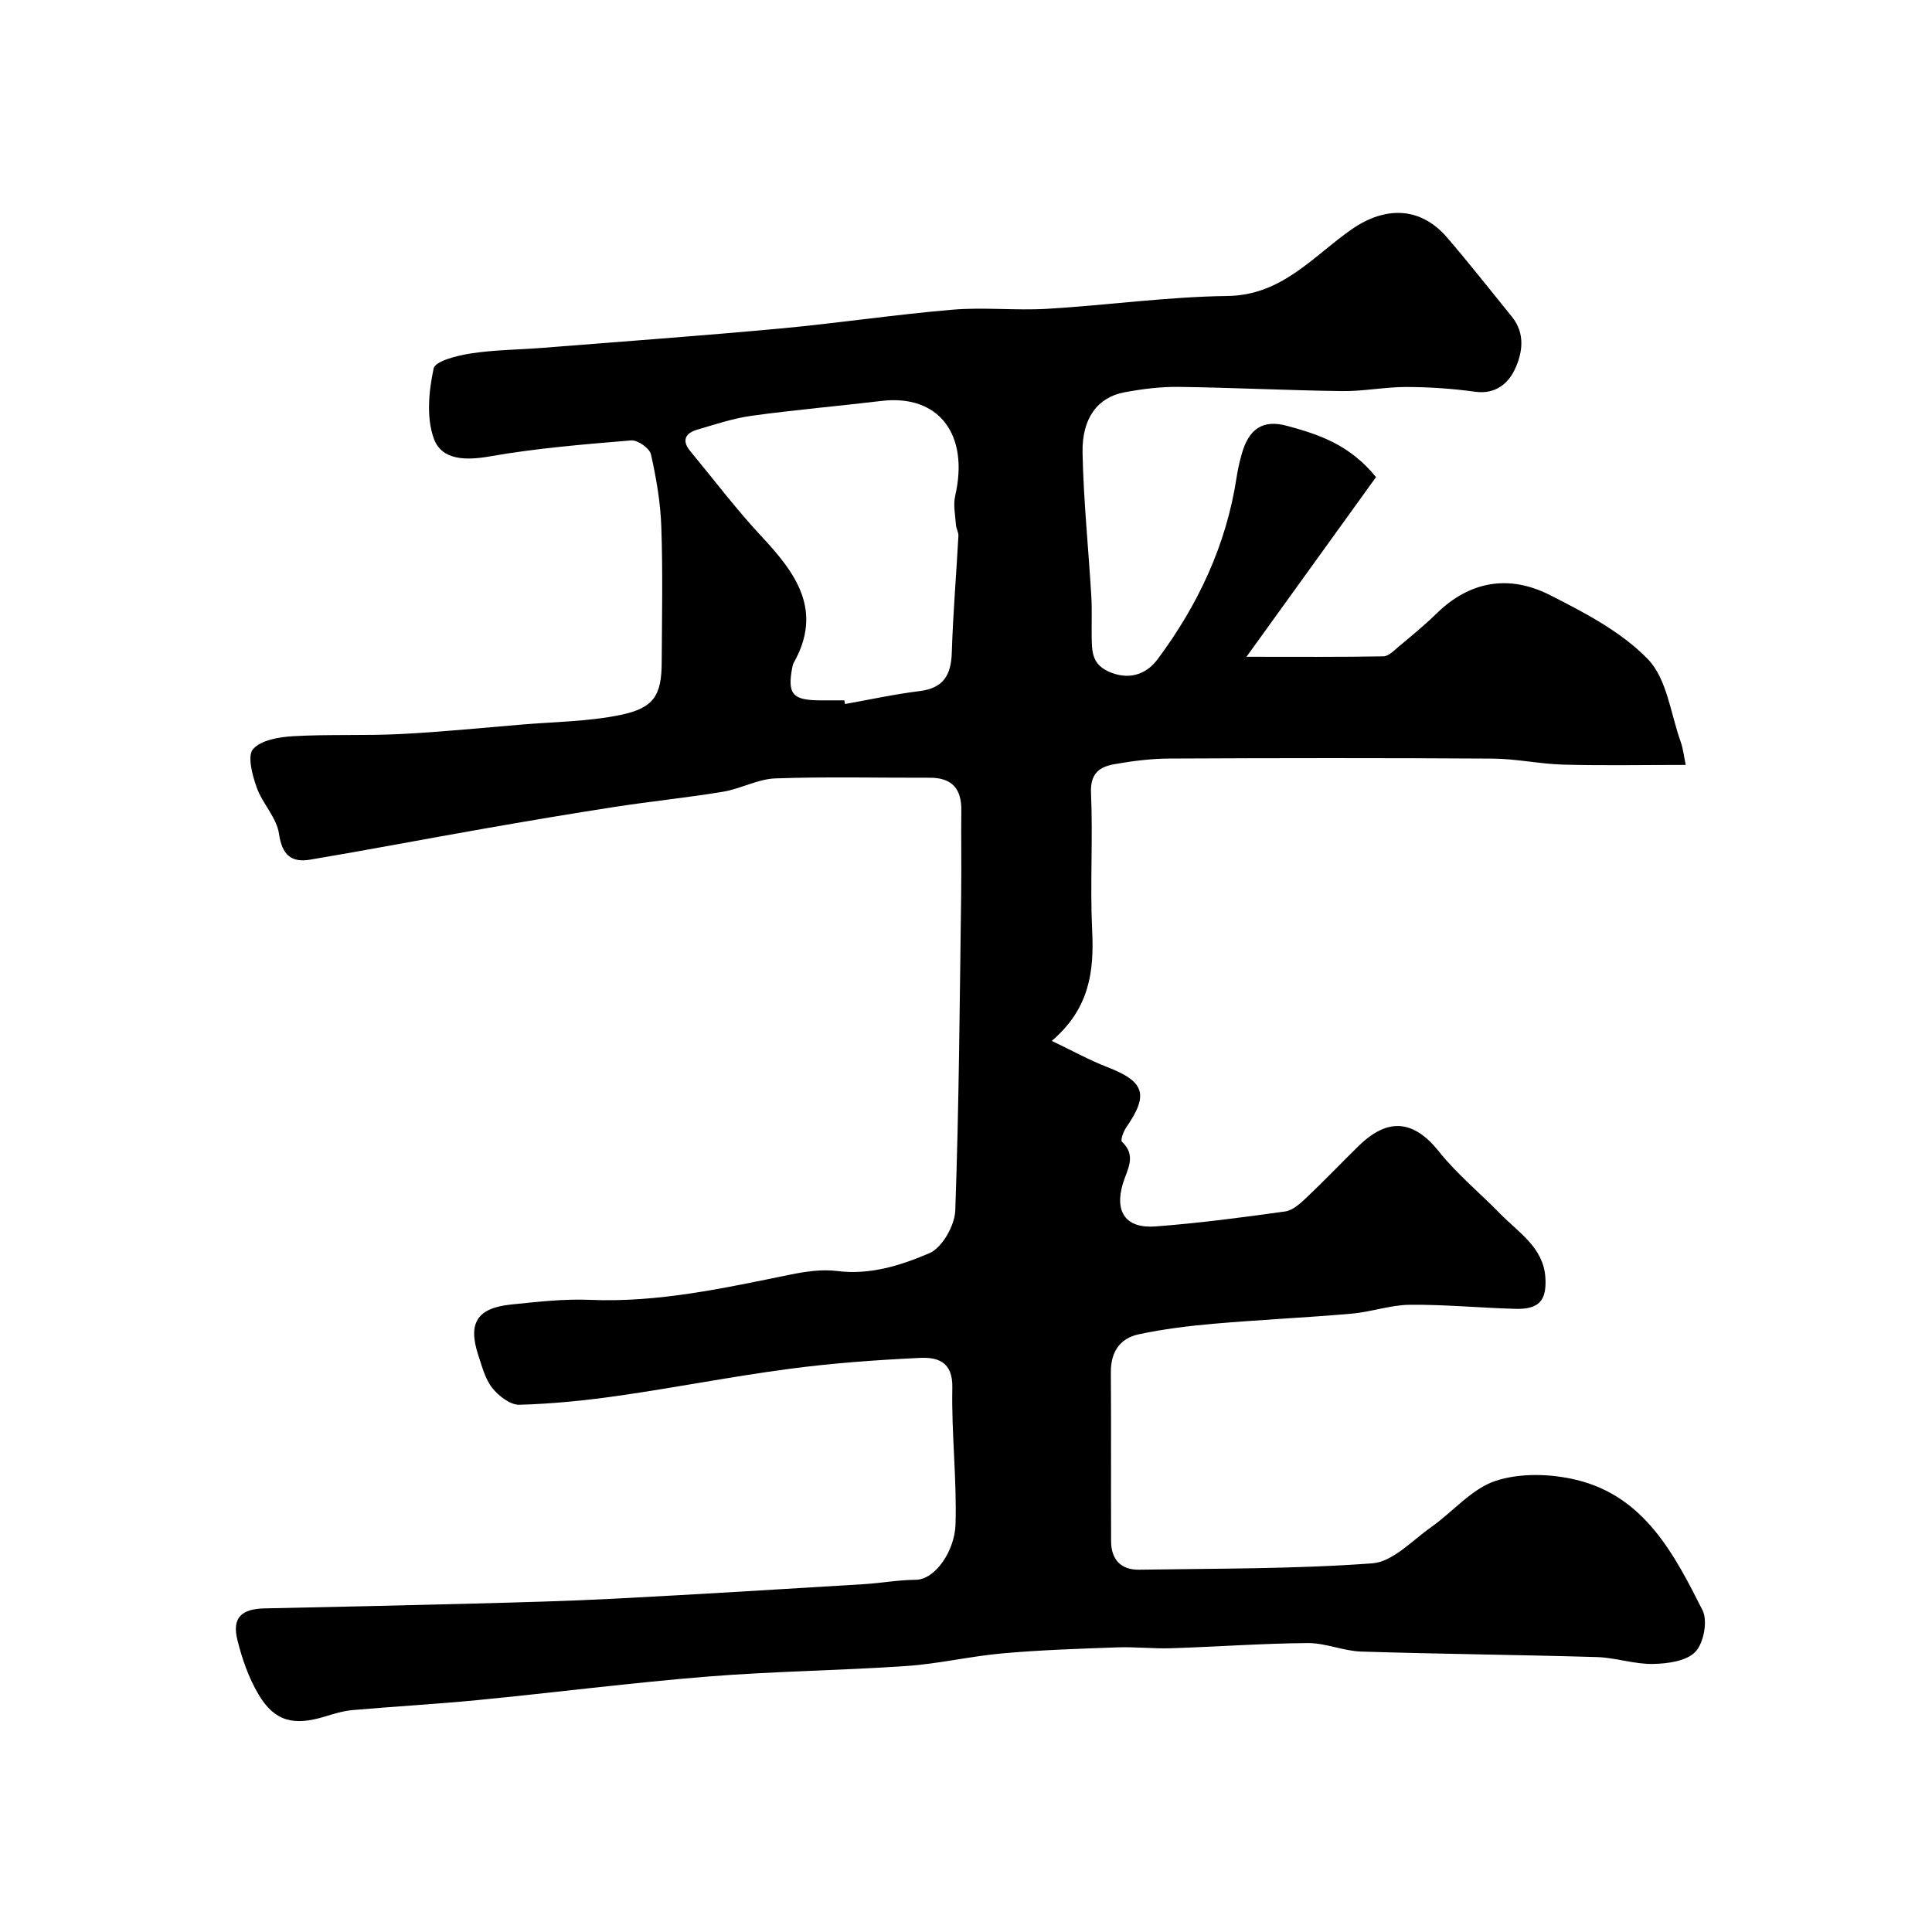 <svg enable-background="new 0 0 400 400" viewBox="0 0 400 400" xmlns="http://www.w3.org/2000/svg"><path d="m284.89 98.78c-8.71 12.07-17.41 24.15-26.82 37.2 10.19 0 19.27.07 28.34-.09 1.08-.02 2.22-1.21 3.19-2.03 2.65-2.22 5.34-4.41 7.81-6.83 6.96-6.82 15.11-8.07 23.46-3.84 7.23 3.66 14.83 7.62 20.33 13.31 3.92 4.07 4.68 11.22 6.75 17.03.54 1.51.7 3.14 1.06 4.84-8.56 0-16.92.16-25.27-.06-4.92-.13-9.82-1.22-14.73-1.25-22.33-.14-44.66-.12-66.99-.01-3.76.02-7.55.51-11.26 1.16-3.09.54-5.06 1.89-4.88 5.95.42 9.48-.22 19.01.24 28.49.41 8.43-.5 16.12-8.36 22.86 4.39 2.09 7.84 4.01 11.49 5.42 7.73 2.98 8.64 5.68 3.93 12.48-.59.85-1.24 2.65-.89 2.98 3.09 2.9 1.08 5.74.2 8.63-1.78 5.9.58 9.36 6.75 8.9 8.97-.68 17.92-1.85 26.83-3.1 1.6-.22 3.17-1.68 4.45-2.89 3.69-3.49 7.19-7.18 10.83-10.73 6.12-5.95 11.43-5.24 16.6 1.25 3.7 4.64 8.4 8.49 12.57 12.77 3.82 3.92 9.01 7.02 9.43 13.23.33 4.94-1.43 6.67-6.26 6.53-7.27-.2-14.53-.91-21.79-.84-4.03.04-8.02 1.49-12.07 1.84-9.52.83-19.07 1.26-28.58 2.09-5.2.45-10.42 1.1-15.52 2.19-3.89.83-5.77 3.69-5.74 7.84.08 11.67 0 23.33.05 35 .01 3.76 2.02 5.95 5.8 5.89 16.1-.26 32.24-.13 48.28-1.32 4.23-.31 8.24-4.71 12.17-7.48 4.51-3.17 8.39-7.95 13.35-9.59 5.1-1.68 11.43-1.49 16.76-.2 14.06 3.4 20.23 15.37 26.09 26.98 1.11 2.19.25 6.79-1.47 8.6-1.83 1.93-5.74 2.47-8.77 2.52-3.86.08-7.73-1.3-11.61-1.42-16.26-.48-32.54-.63-48.8-1.14-3.72-.12-7.4-1.79-11.1-1.76-9.42.07-18.84.77-28.26 1.07-3.71.12-7.43-.31-11.14-.18-7.93.28-15.86.54-23.76 1.24-6.67.59-13.26 2.17-19.93 2.62-13.68.94-27.43 1.08-41.09 2.18-15.87 1.28-31.67 3.31-47.51 4.86-8.68.85-17.4 1.32-26.09 2.09-1.92.17-3.83.76-5.69 1.33-6.49 1.98-10.41 1.02-13.73-4.55-2.05-3.43-3.42-7.4-4.39-11.31-1.14-4.56.81-6.43 5.63-6.53 14.43-.3 28.87-.62 43.3-1 9.77-.26 19.54-.51 29.3-1.02 17.14-.89 34.28-1.95 51.41-2.99 3.61-.22 7.2-.89 10.8-.91 4.05-.03 8.07-6 8.24-11.44.29-9.43-.86-18.9-.66-28.34.11-5.39-3.05-6.34-6.75-6.16-9.02.43-18.07 1.08-27.02 2.27-11.81 1.56-23.51 3.87-35.3 5.56-6.81.98-13.7 1.68-20.57 1.87-1.88.05-4.28-1.81-5.6-3.46-1.46-1.83-2.1-4.37-2.87-6.69-2.25-6.77-.32-9.88 6.81-10.61 5.41-.55 10.88-1.19 16.28-.96 14.13.6 27.73-2.43 41.4-5.21 3.19-.65 6.59-1.16 9.77-.76 6.85.87 13.2-1.17 19.1-3.69 2.64-1.12 5.24-5.72 5.36-8.83.78-21.92.92-43.86 1.22-65.79.08-5.69-.04-11.38.03-17.07.06-4.48-1.95-6.76-6.52-6.75-10.67.03-21.34-.24-31.99.14-3.63.13-7.15 2.15-10.82 2.76-7.42 1.23-14.91 1.98-22.35 3.13-9.19 1.42-18.35 2.97-27.5 4.58-11.88 2.08-23.73 4.35-35.62 6.35-3.92.66-5.83-.96-6.47-5.37-.48-3.34-3.44-6.25-4.62-9.59-.9-2.54-1.97-6.53-.75-7.92 1.67-1.9 5.42-2.51 8.34-2.68 7.35-.42 14.75-.07 22.11-.44 8.38-.42 16.73-1.26 25.09-1.96 6.86-.58 13.83-.62 20.53-2 6.98-1.44 8.51-4.09 8.54-10.93.05-9.33.24-18.67-.08-27.99-.17-5.04-1.04-10.11-2.15-15.04-.28-1.25-2.74-2.99-4.06-2.88-9.79.81-19.62 1.61-29.29 3.31-4.97.87-9.93.82-11.58-3.63-1.6-4.35-1.07-9.87-.06-14.57.33-1.56 4.95-2.69 7.75-3.12 4.87-.75 9.85-.76 14.78-1.15 16.39-1.3 32.8-2.49 49.18-4 11.91-1.1 23.77-2.89 35.69-3.9 6.48-.55 13.06.2 19.57-.18 12.48-.74 24.92-2.5 37.39-2.66 11.36-.15 17.77-8.31 25.78-13.85 6.93-4.79 14.2-4.65 19.7 1.76 4.59 5.35 8.95 10.9 13.39 16.37 2.87 3.53 2.21 7.61.55 11.06-1.39 2.87-4.05 5.04-8.09 4.49-4.72-.65-9.52-.98-14.29-.99-4.43-.01-8.87.91-13.3.85-11.27-.14-22.53-.72-33.8-.87-3.75-.05-7.57.43-11.27 1.12-5.52 1.03-8.82 5.31-8.68 12.52.2 9.88 1.22 19.74 1.81 29.61.17 2.82.04 5.66.08 8.5.05 3.16.05 5.88 4.05 7.42 4.34 1.67 7.63-.13 9.59-2.77 8.37-11.23 14.25-23.69 16.37-37.71.24-1.61.61-3.2 1.05-4.77 1.43-5.12 4.28-7.27 9.43-5.84 6.41 1.74 12.88 3.81 18.38 10.6zm-110.08 46.22c.05.25.09.51.14.76 5.14-.91 10.24-2.04 15.41-2.67 4.95-.6 6.56-3.3 6.7-7.98.25-8.06.93-16.11 1.37-24.16.04-.73-.46-1.49-.51-2.24-.13-2.02-.6-4.15-.16-6.06 2.95-12.77-3.44-21.05-15.26-19.64-8.95 1.07-17.94 1.84-26.87 3.07-3.82.53-7.55 1.78-11.28 2.88-2.43.71-3.28 2.22-1.44 4.44 4.92 5.95 9.59 12.13 14.85 17.76 7.11 7.61 12.64 15.3 6.56 26.09-.16.28-.23.62-.29.94-1.04 5.51.04 6.79 5.76 6.81z" fill="#000001"/></svg>